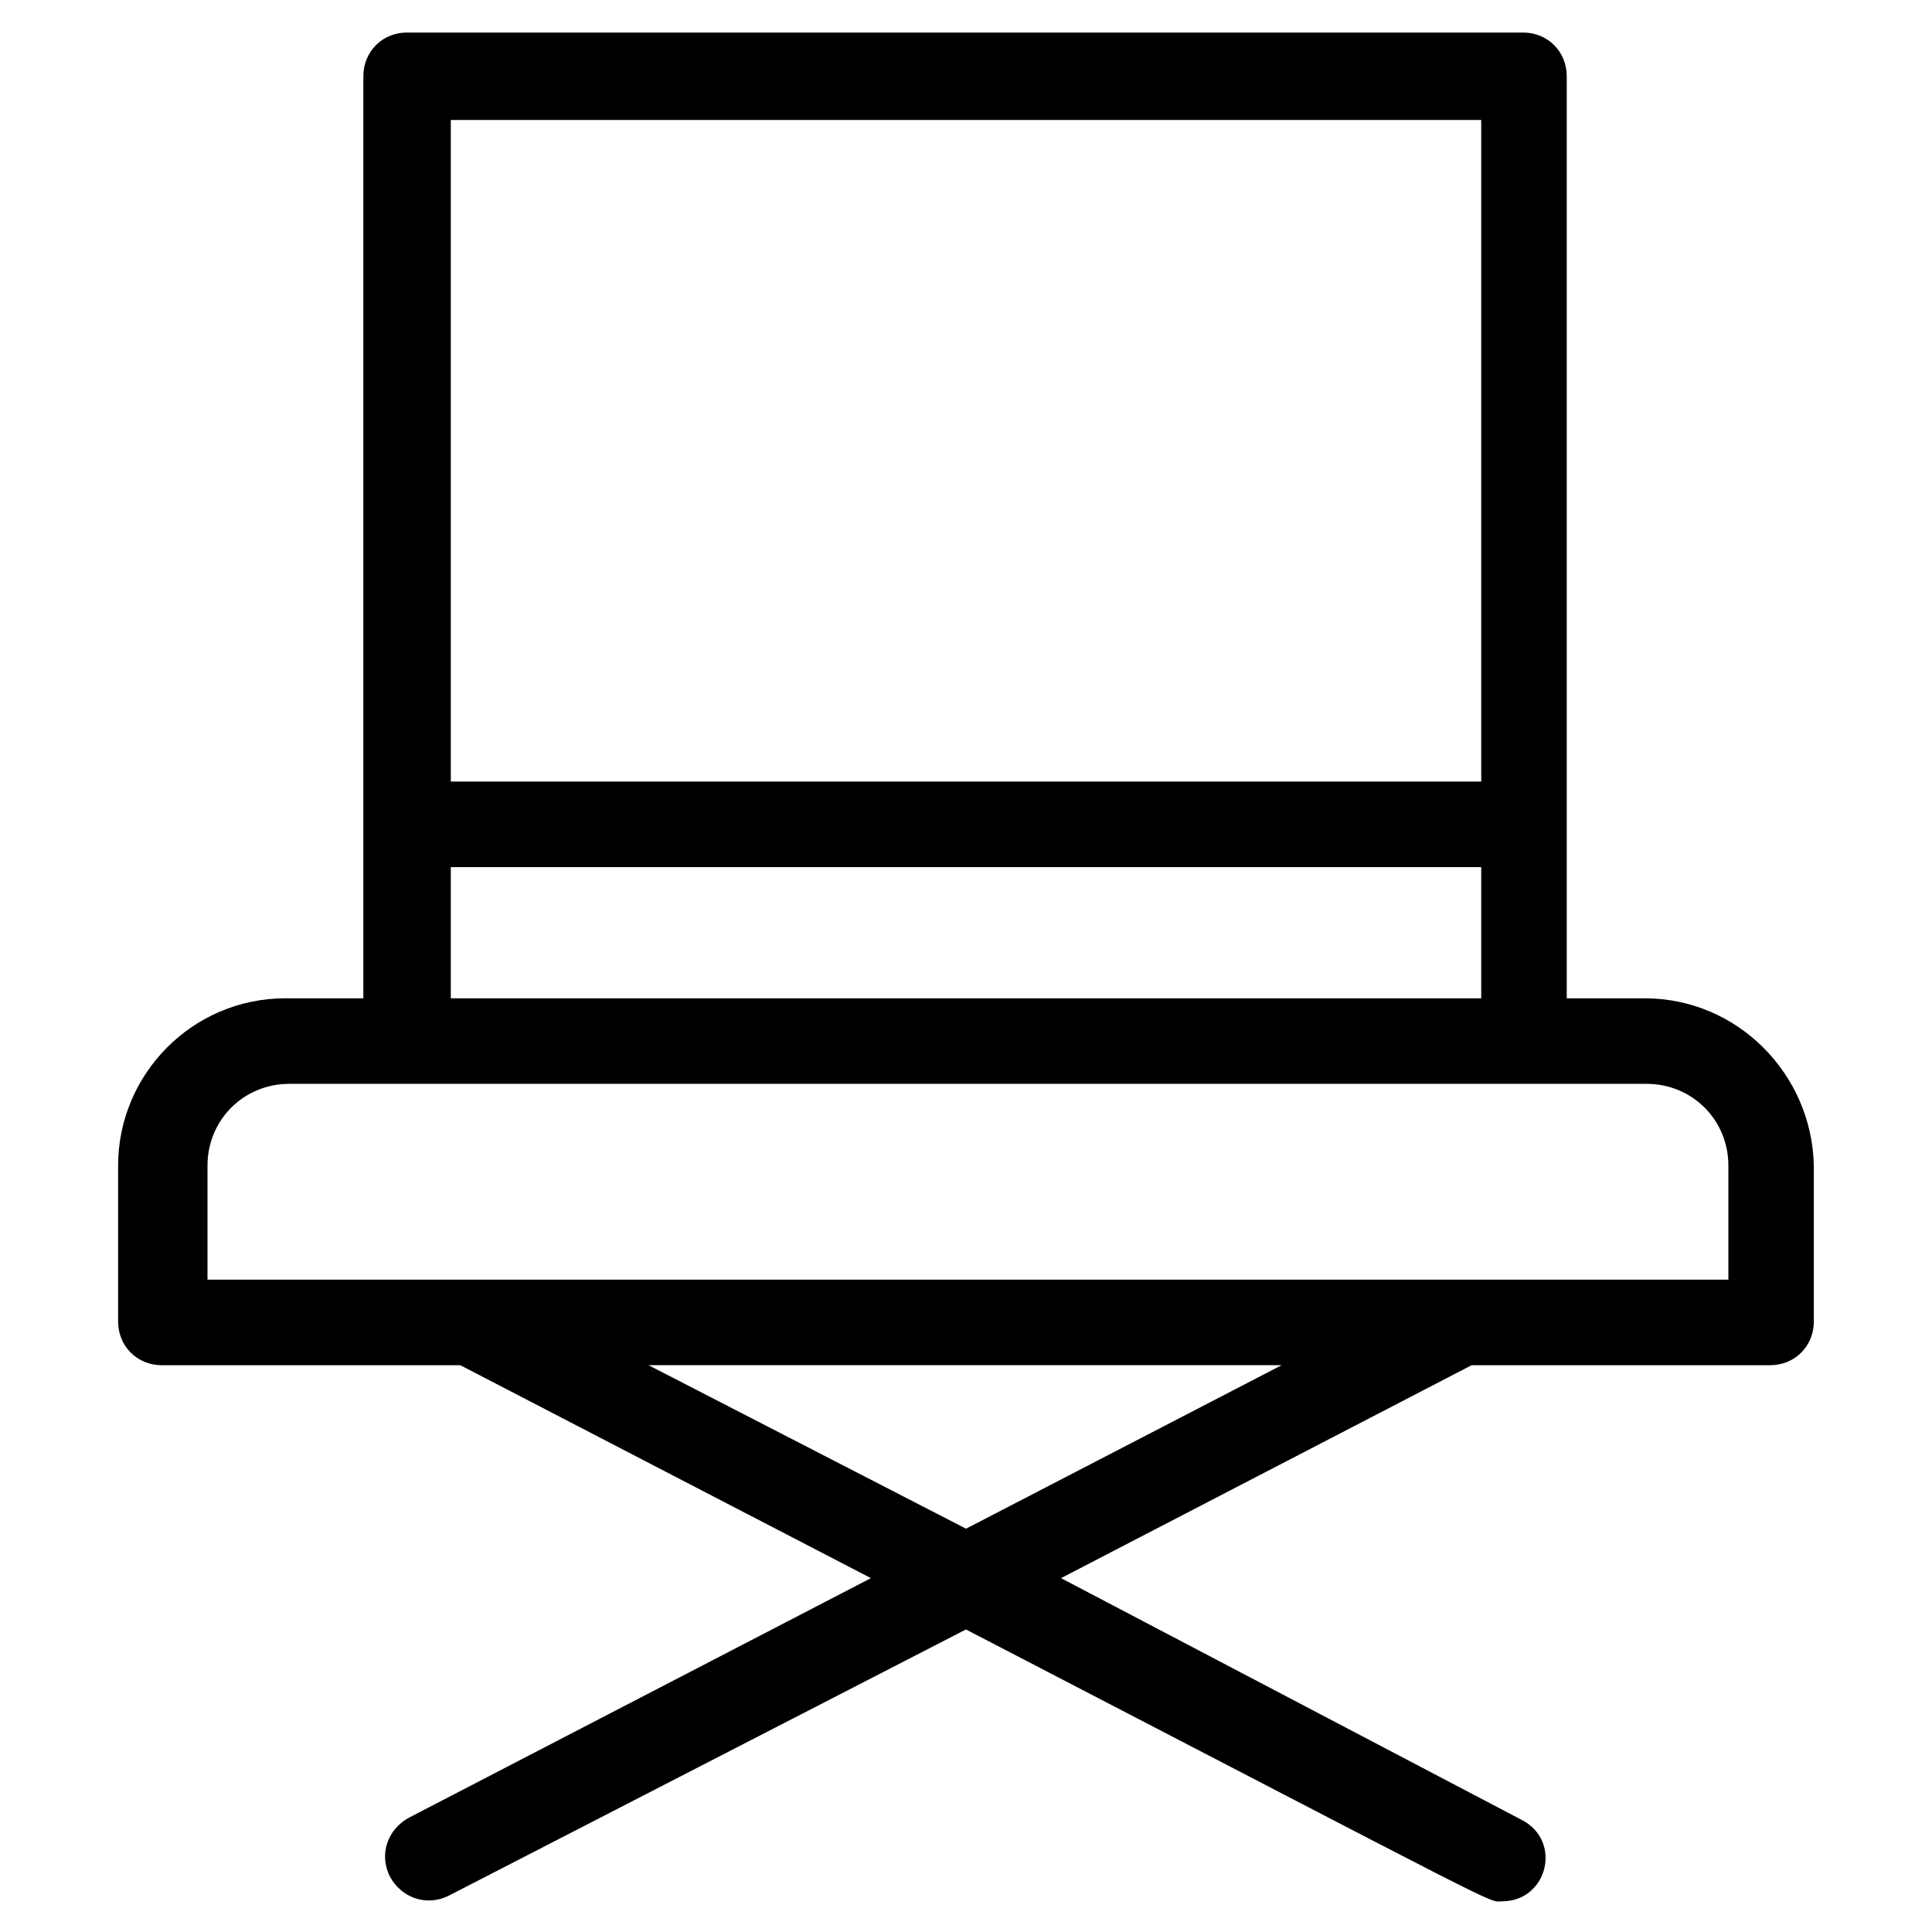 <?xml version="1.0" encoding="UTF-8"?>
<!-- Uploaded to: ICON Repo, www.svgrepo.com, Generator: ICON Repo Mixer Tools -->
<svg fill="#000000" width="800px" height="800px" version="1.1" viewBox="144 144 512 512" xmlns="http://www.w3.org/2000/svg">
 <path d="m579.86 408.56h-20.656v-244.35c0-6.551-5.039-11.586-11.586-11.586h-295.74c-6.551 0-11.586 5.039-11.586 11.586v244.35h-20.656c-24.688 0-44.336 20.152-44.336 44.336v41.312c0 6.551 5.039 11.586 11.586 11.586h79.098l108.82 56.43-122.43 63.48c-5.543 3.023-8.062 9.574-5.039 15.617 3.023 5.543 9.574 8.062 15.617 5.039l137.04-70.535c147.62 76.578 138.04 72.043 142.07 72.043 12.09 0 16.121-16.121 5.039-21.664l-121.92-63.98 108.82-56.43h79.098c6.551 0 11.586-5.039 11.586-11.586v-41.312c-0.5-24.184-20.148-44.336-44.836-44.336zm-316.39-232.76h273.07v175.32h-273.07zm0 198h273.07v34.762h-273.07zm136.54 175.32-84.137-43.328h167.77zm201.52-65.996h-402.54v-30.23c0-12.09 9.574-21.664 21.664-21.664h359.72c12.09 0 21.664 9.574 21.664 21.664v30.23z"/>
</svg>